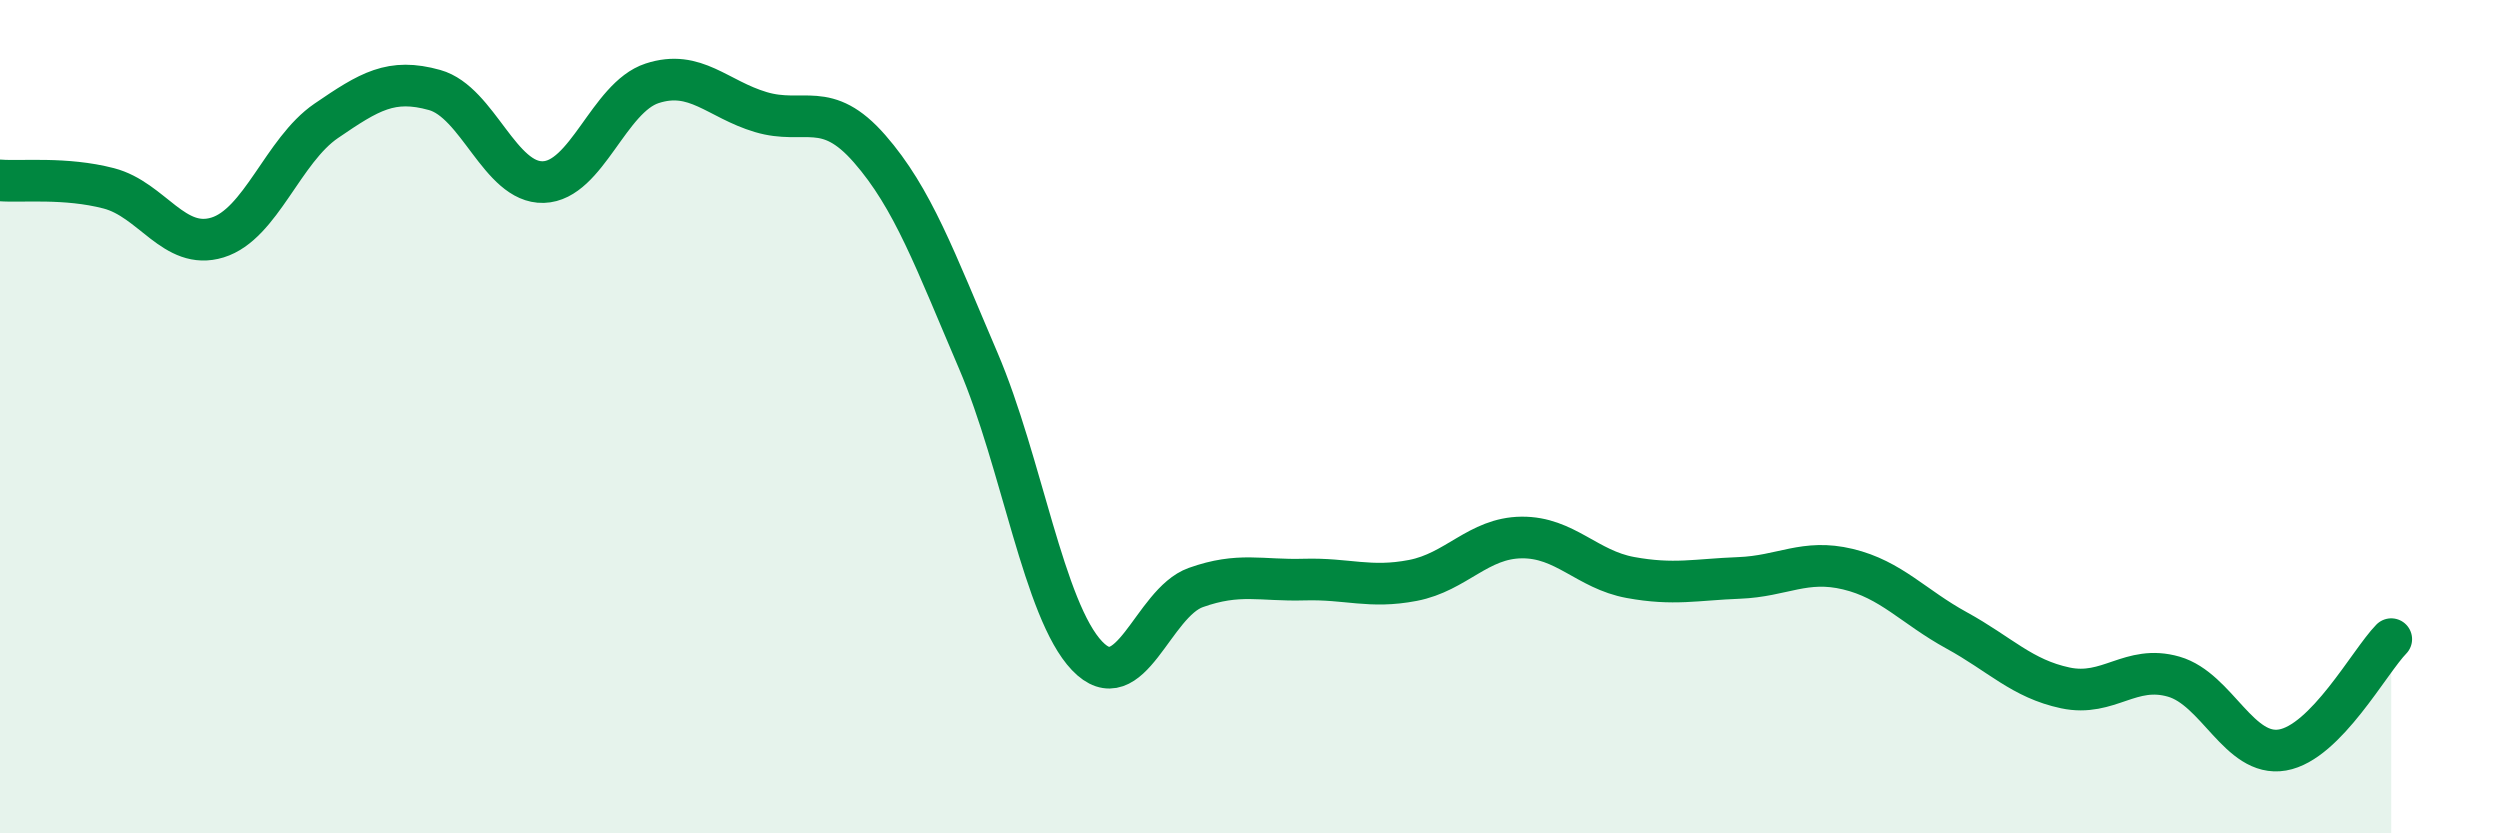 
    <svg width="60" height="20" viewBox="0 0 60 20" xmlns="http://www.w3.org/2000/svg">
      <path
        d="M 0,4.33 C 0.52,4.37 1.57,4.25 2.61,4.52 C 3.65,4.79 4.18,6.02 5.22,5.7 C 6.26,5.38 6.79,3.61 7.83,2.9 C 8.87,2.19 9.39,1.87 10.43,2.16 C 11.47,2.45 12,4.4 13.04,4.37 C 14.08,4.34 14.61,2.34 15.65,2 C 16.69,1.66 17.22,2.38 18.26,2.69 C 19.3,3 19.83,2.38 20.87,3.57 C 21.91,4.76 22.44,6.23 23.48,8.66 C 24.52,11.09 25.05,14.65 26.09,15.74 C 27.13,16.83 27.66,14.47 28.7,14.1 C 29.74,13.73 30.26,13.94 31.3,13.91 C 32.34,13.88 32.87,14.13 33.91,13.93 C 34.95,13.73 35.48,12.91 36.52,12.9 C 37.56,12.89 38.09,13.67 39.13,13.86 C 40.17,14.05 40.7,13.91 41.74,13.87 C 42.78,13.83 43.31,13.41 44.35,13.66 C 45.39,13.91 45.92,14.56 46.96,15.13 C 48,15.7 48.53,16.29 49.57,16.51 C 50.61,16.73 51.13,15.94 52.17,16.24 C 53.21,16.54 53.74,18.18 54.78,18 C 55.82,17.82 56.87,15.87 57.39,15.34L57.39 20L0 20Z"
        fill="#008740"
        opacity="0.1"
        stroke-linecap="round"
        stroke-linejoin="round"
      />
      <path
        d="M 0,4.33 C 0.52,4.37 1.57,4.25 2.61,4.52 C 3.65,4.79 4.18,6.02 5.22,5.7 C 6.26,5.38 6.79,3.61 7.83,2.9 C 8.87,2.19 9.39,1.87 10.43,2.16 C 11.47,2.45 12,4.4 13.04,4.37 C 14.08,4.34 14.61,2.34 15.65,2 C 16.69,1.66 17.22,2.38 18.26,2.69 C 19.3,3 19.83,2.38 20.87,3.57 C 21.91,4.76 22.44,6.23 23.48,8.66 C 24.52,11.09 25.05,14.65 26.09,15.74 C 27.13,16.83 27.66,14.47 28.7,14.1 C 29.74,13.73 30.26,13.94 31.3,13.91 C 32.34,13.88 32.87,14.13 33.91,13.93 C 34.95,13.73 35.48,12.91 36.52,12.9 C 37.56,12.89 38.09,13.67 39.13,13.86 C 40.17,14.05 40.7,13.91 41.74,13.87 C 42.78,13.83 43.31,13.41 44.35,13.66 C 45.39,13.91 45.92,14.56 46.96,15.13 C 48,15.7 48.53,16.29 49.57,16.51 C 50.61,16.73 51.13,15.94 52.17,16.24 C 53.21,16.54 53.74,18.18 54.78,18 C 55.82,17.82 56.87,15.87 57.39,15.34"
        stroke="#008740"
        stroke-width="1"
        fill="none"
        stroke-linecap="round"
        stroke-linejoin="round"
      />
    </svg>
  